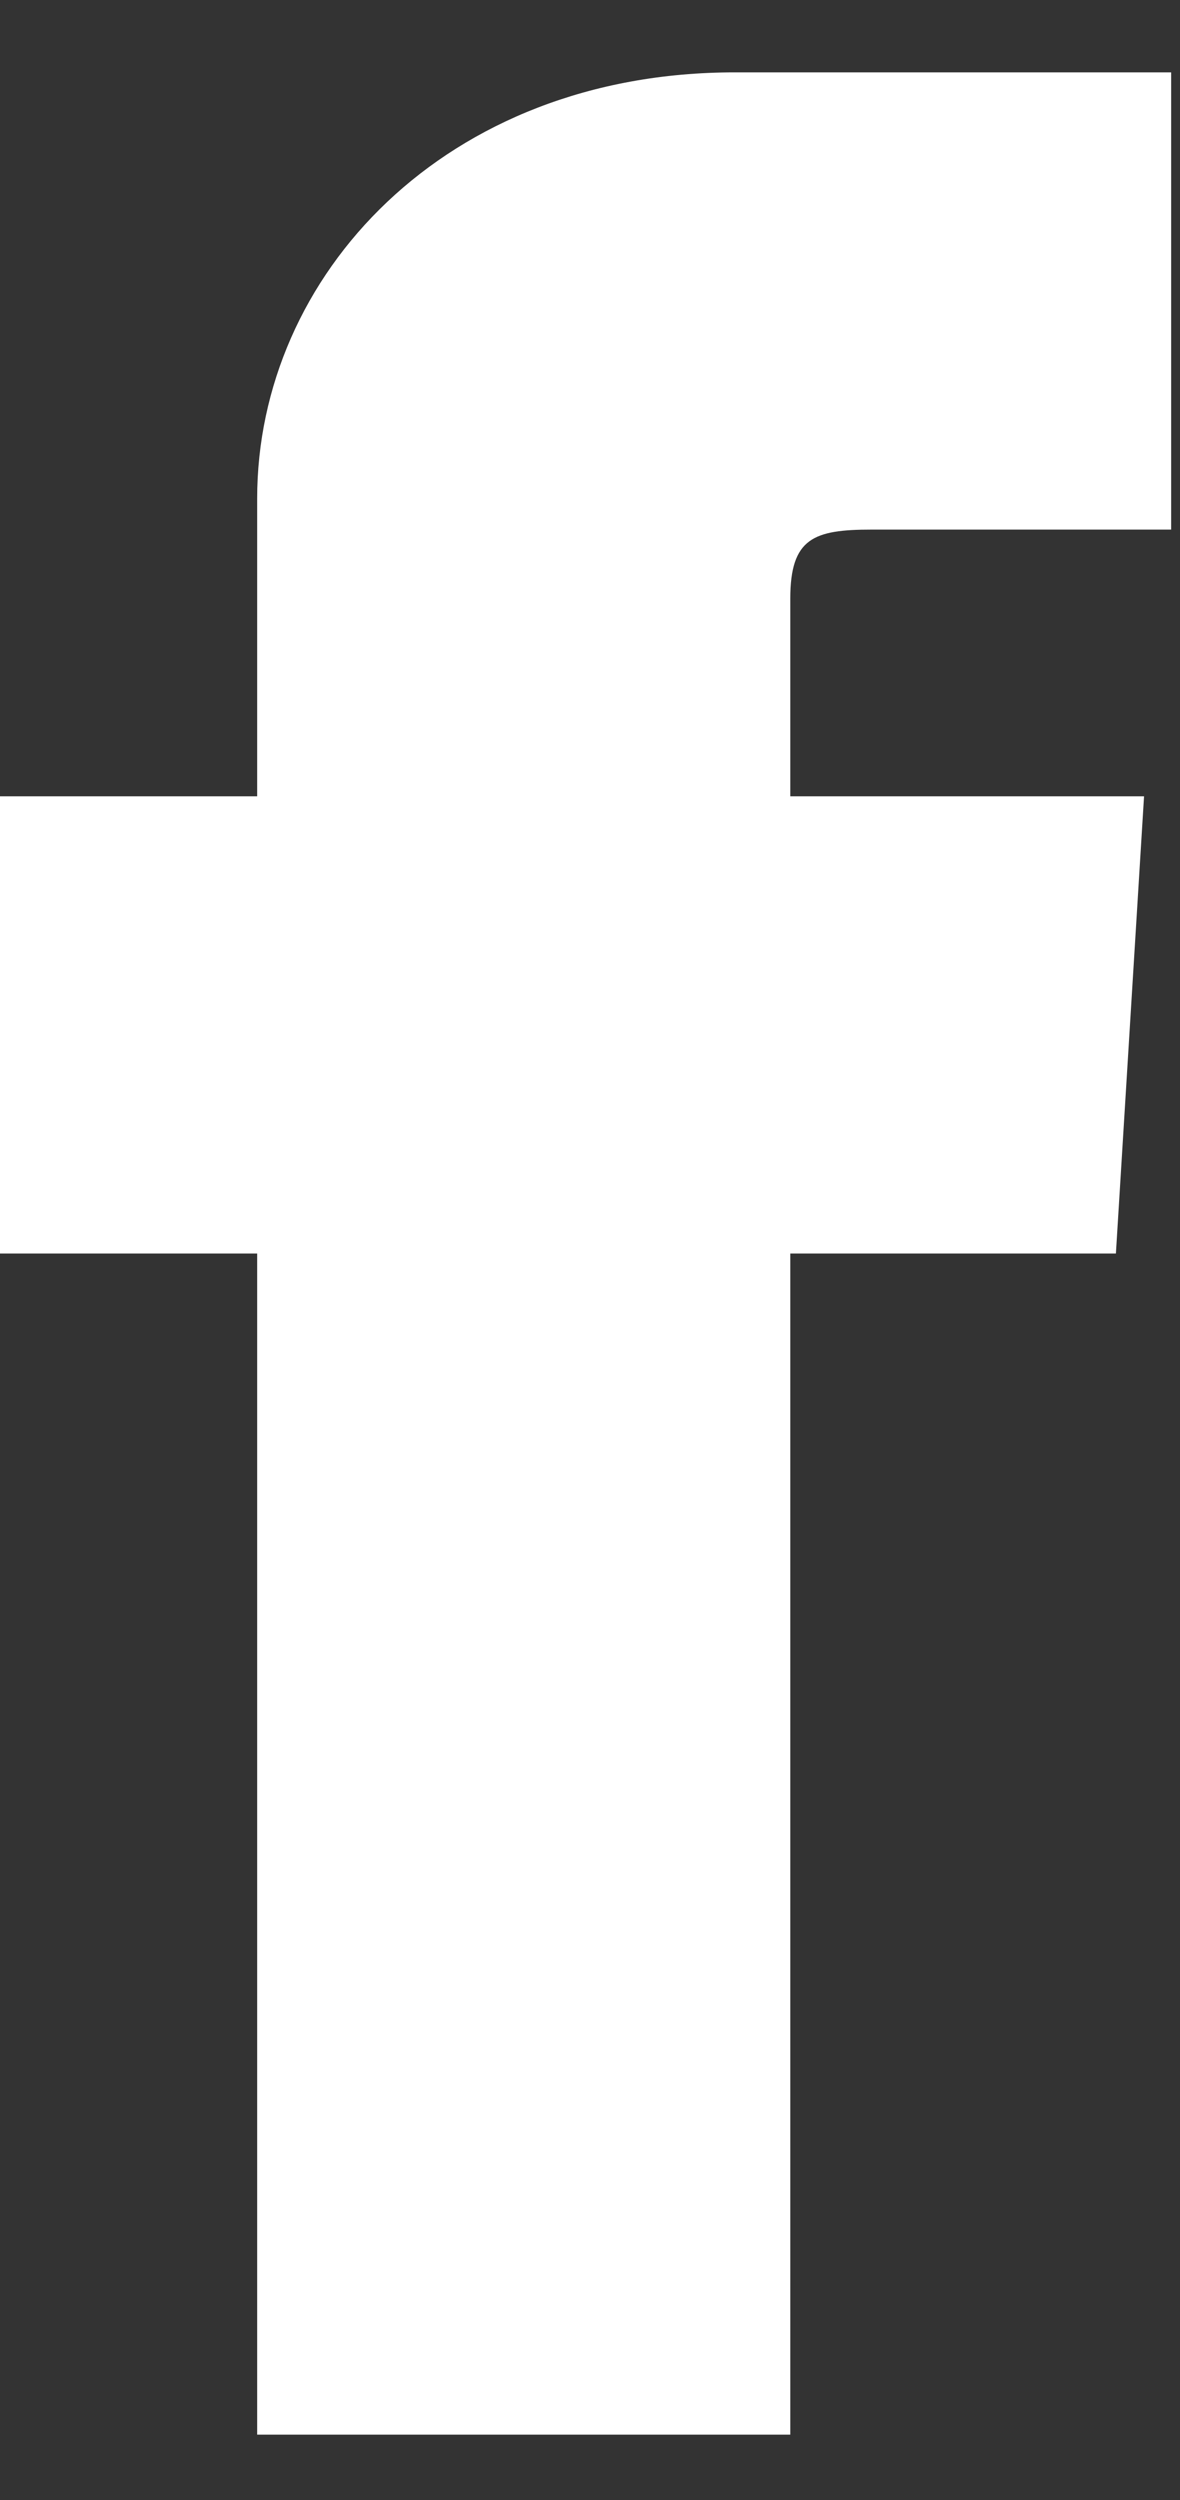 <?xml version="1.0" standalone="no"?>
<!-- Generator: Adobe Fireworks 10, Export SVG Extension by Aaron Beall (http://fireworks.abeall.com) . Version: 0.6.1  -->
<!DOCTYPE svg PUBLIC "-//W3C//DTD SVG 1.1//EN" "http://www.w3.org/Graphics/SVG/1.1/DTD/svg11.dtd">
<svg id="Untitled-%u30DA%u30FC%u30B8%201" viewBox="0 0 34 72" style="background-color:#ffffff00" version="1.1"
	xmlns="http://www.w3.org/2000/svg" xmlns:xlink="http://www.w3.org/1999/xlink" xml:space="preserve"
	x="0px" y="0px" width="34px" height="72px"
>
	<rect x="0" y="0" width="34" height="72" fill="#333333" stroke="none"/>
	<g id="%u30EC%u30A4%u30E4%u30FC%201">
		<path d="M 25.114 15.252 L 33.745 15.252 L 33.745 2.084 L 21.17 2.084 C 12.816 2.084 7.41 7.942 7.41 14.355 L 7.41 22.933 L -0.272 22.933 L -0.272 36.101 L 7.41 36.101 L 7.41 70.116 L 22.771 70.116 L 22.771 36.101 L 32.153 36.101 L 32.964 22.933 L 22.771 22.933 L 22.771 17.241 C 22.771 15.494 23.45 15.252 25.114 15.252 L 25.114 15.252 Z" fill="#ffffff"/>
	</g>
</svg>